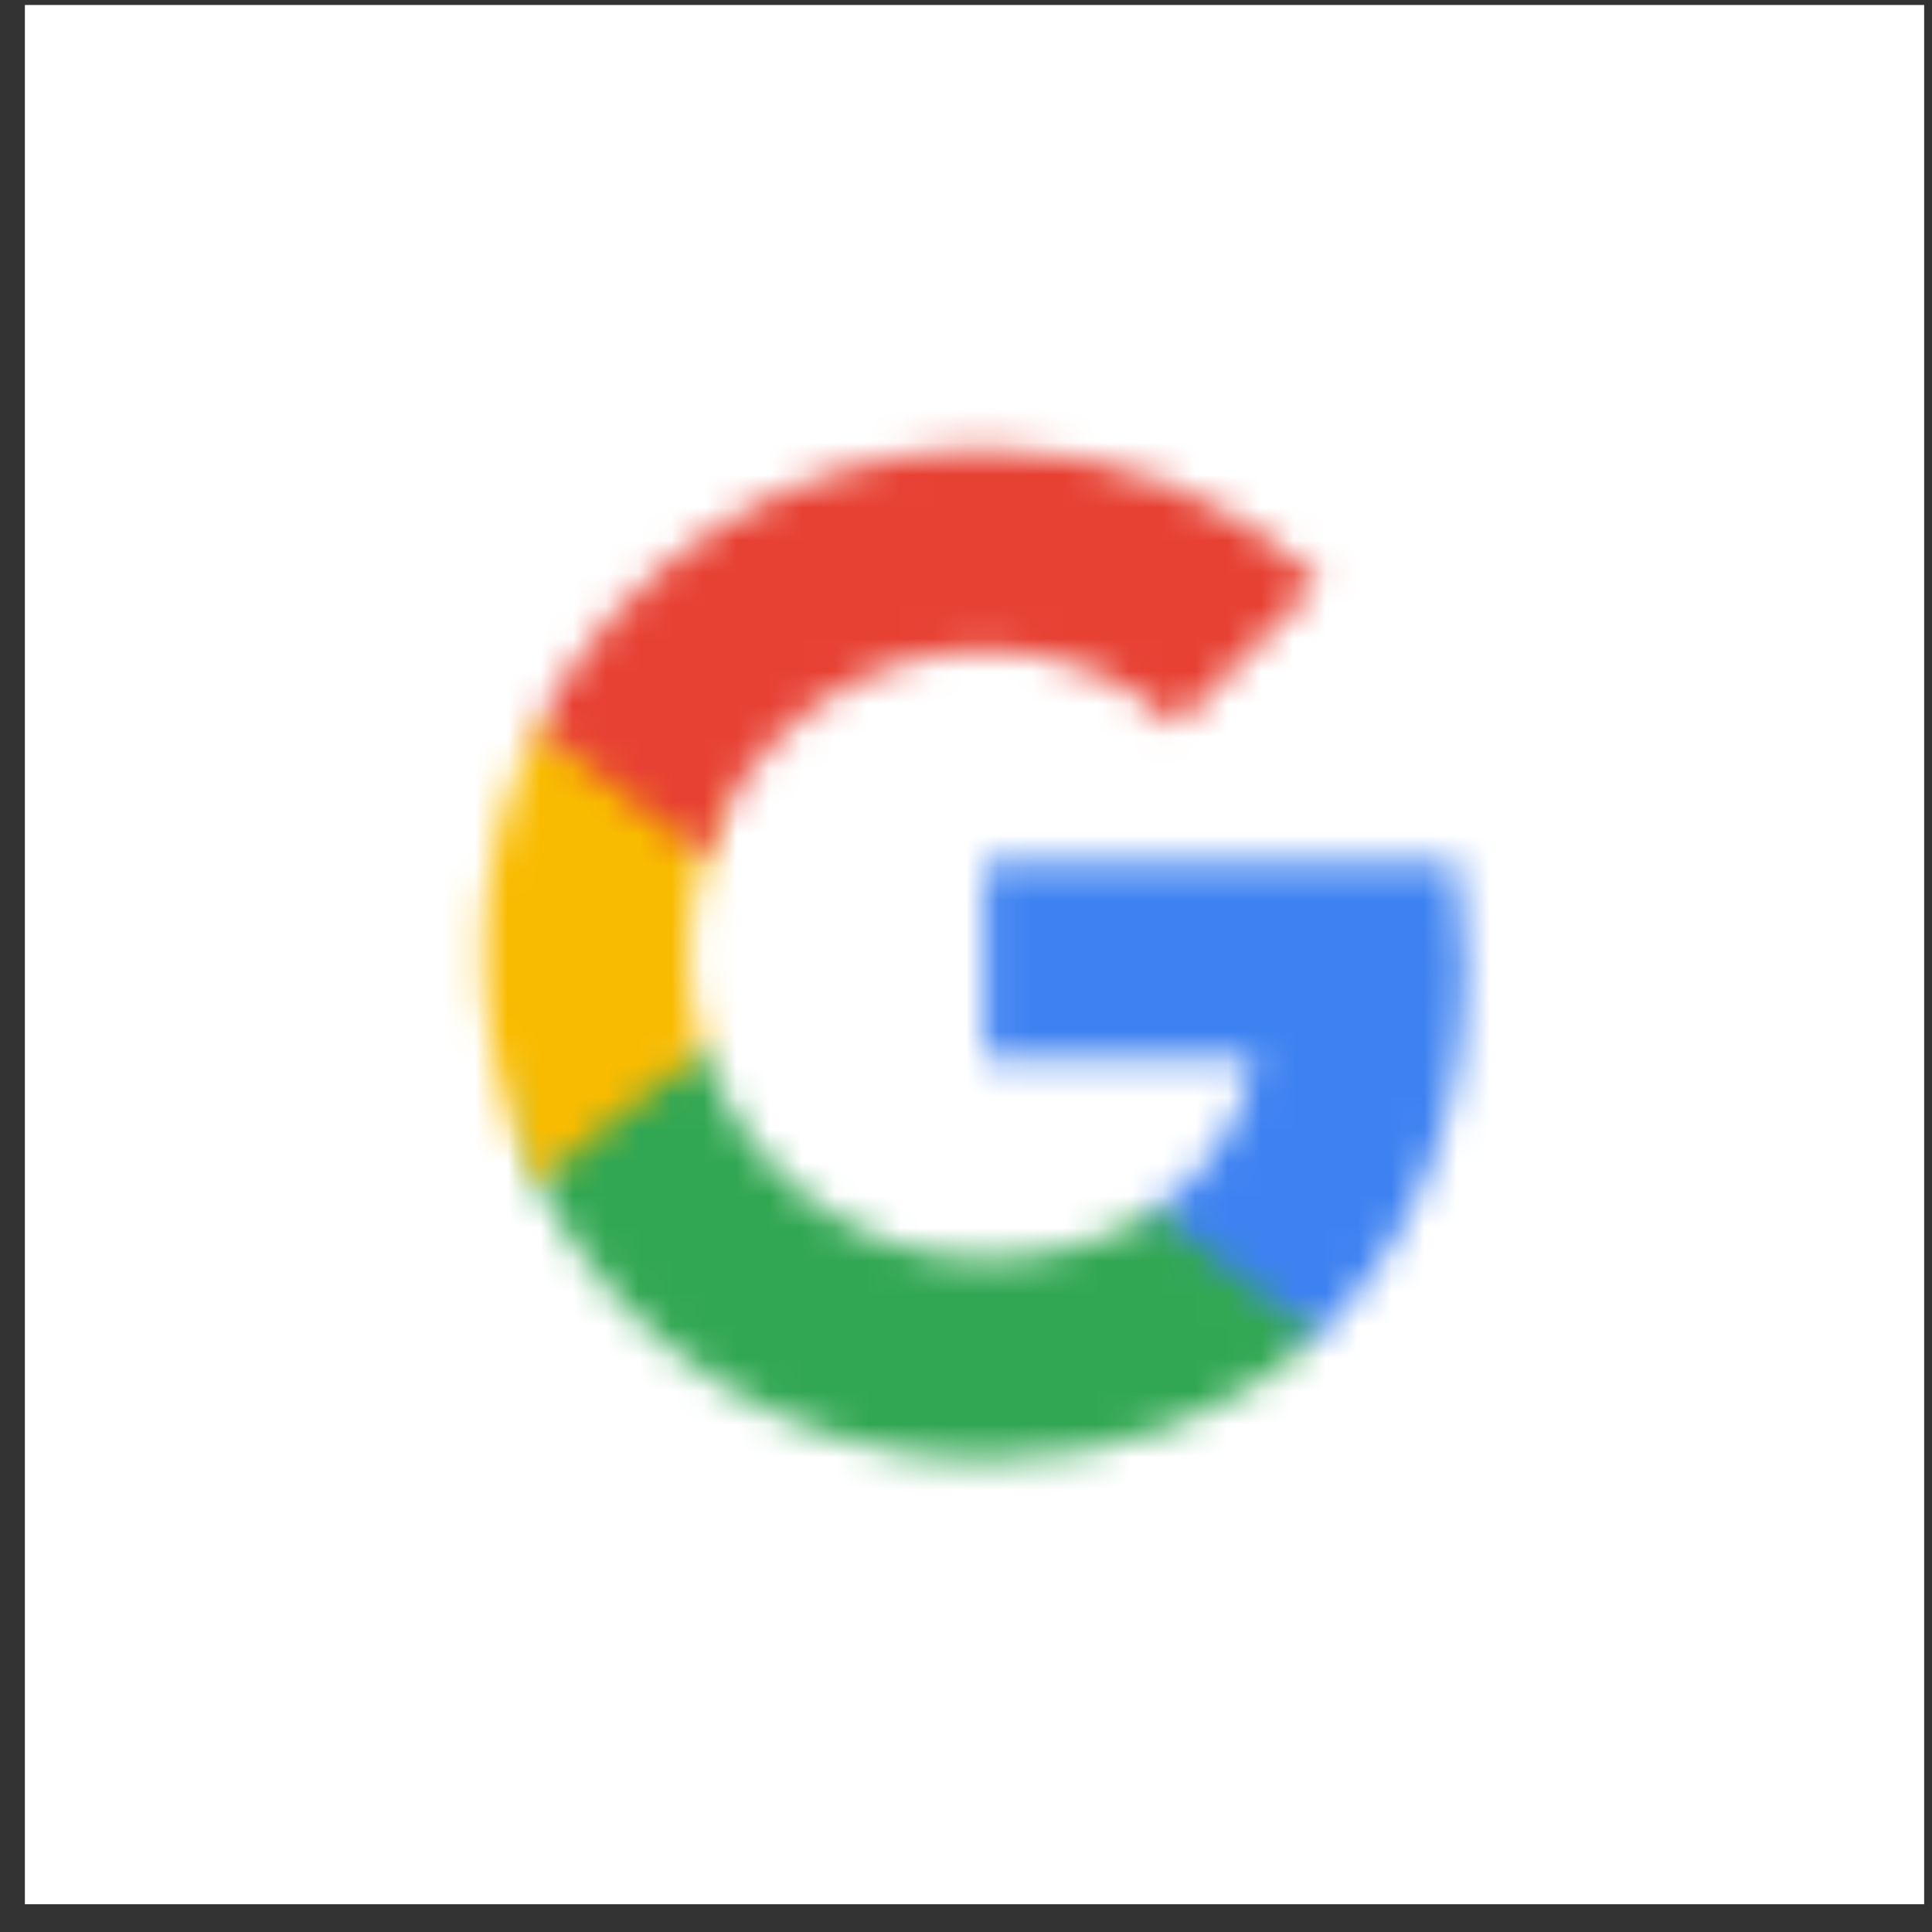 <svg width="59" height="59" viewBox="0 0 59 59" fill="none" xmlns="http://www.w3.org/2000/svg">
<rect x="0" y="0" width="59" height="59" fill="#333333" stroke="none"/>
<rect x="0.76" y="0.152" width="58" height="58" fill="white"/>
<mask id="mask0_20_2938" style="mask-type:luminance" maskUnits="userSpaceOnUse" x="30" y="26" width="15" height="15">
<path d="M44.758 29.506C44.758 28.411 44.662 27.359 44.481 26.35H30.066V32.317H38.304C37.949 34.247 36.871 35.881 35.25 36.972V40.843H40.195C43.087 38.157 44.758 34.2 44.758 29.502V29.506Z" fill="white"/>
</mask>
<g mask="url(#mask0_20_2938)">
<path d="M53.262 17.777H21.566V49.416H53.262V17.777Z" fill="#3E82F1"/>
</g>
<mask id="mask1_20_2938" style="mask-type:luminance" maskUnits="userSpaceOnUse" x="16" y="32" width="25" height="13">
<path d="M30.07 44.582C34.202 44.582 37.664 43.2 40.198 40.843L35.253 36.972C33.882 37.896 32.13 38.444 30.07 38.444C26.084 38.444 22.71 35.73 21.505 32.084H16.39V36.083C18.909 41.127 24.085 44.582 30.066 44.582H30.07Z" fill="white"/>
</mask>
<g mask="url(#mask1_20_2938)">
<path d="M48.702 23.516H7.891V53.155H48.702V23.516Z" fill="#32A753"/>
</g>
<mask id="mask2_20_2938" style="mask-type:luminance" maskUnits="userSpaceOnUse" x="14" y="22" width="8" height="15">
<path d="M21.505 32.088C21.2 31.164 21.023 30.174 21.023 29.157C21.023 28.14 21.197 27.15 21.505 26.226V22.227H16.39C15.354 24.308 14.761 26.664 14.761 29.157C14.761 31.649 15.354 34.002 16.39 36.087L21.505 32.088Z" fill="white"/>
</mask>
<g mask="url(#mask2_20_2938)">
<path d="M30.008 13.654H6.262V44.657H30.008V13.654Z" fill="#F9BB00"/>
</g>
<mask id="mask3_20_2938" style="mask-type:luminance" maskUnits="userSpaceOnUse" x="16" y="13" width="25" height="14">
<path d="M30.07 19.862C32.315 19.862 34.333 20.642 35.92 22.168L40.31 17.742C37.66 15.253 34.194 13.724 30.07 13.724C24.089 13.724 18.913 17.183 16.394 22.223L21.508 26.222C22.71 22.576 26.087 19.862 30.073 19.862H30.07Z" fill="white"/>
</mask>
<g mask="url(#mask3_20_2938)">
<path d="M48.81 5.155H7.891V34.795H48.81V5.155Z" fill="#E74133"/>
</g>
</svg>

